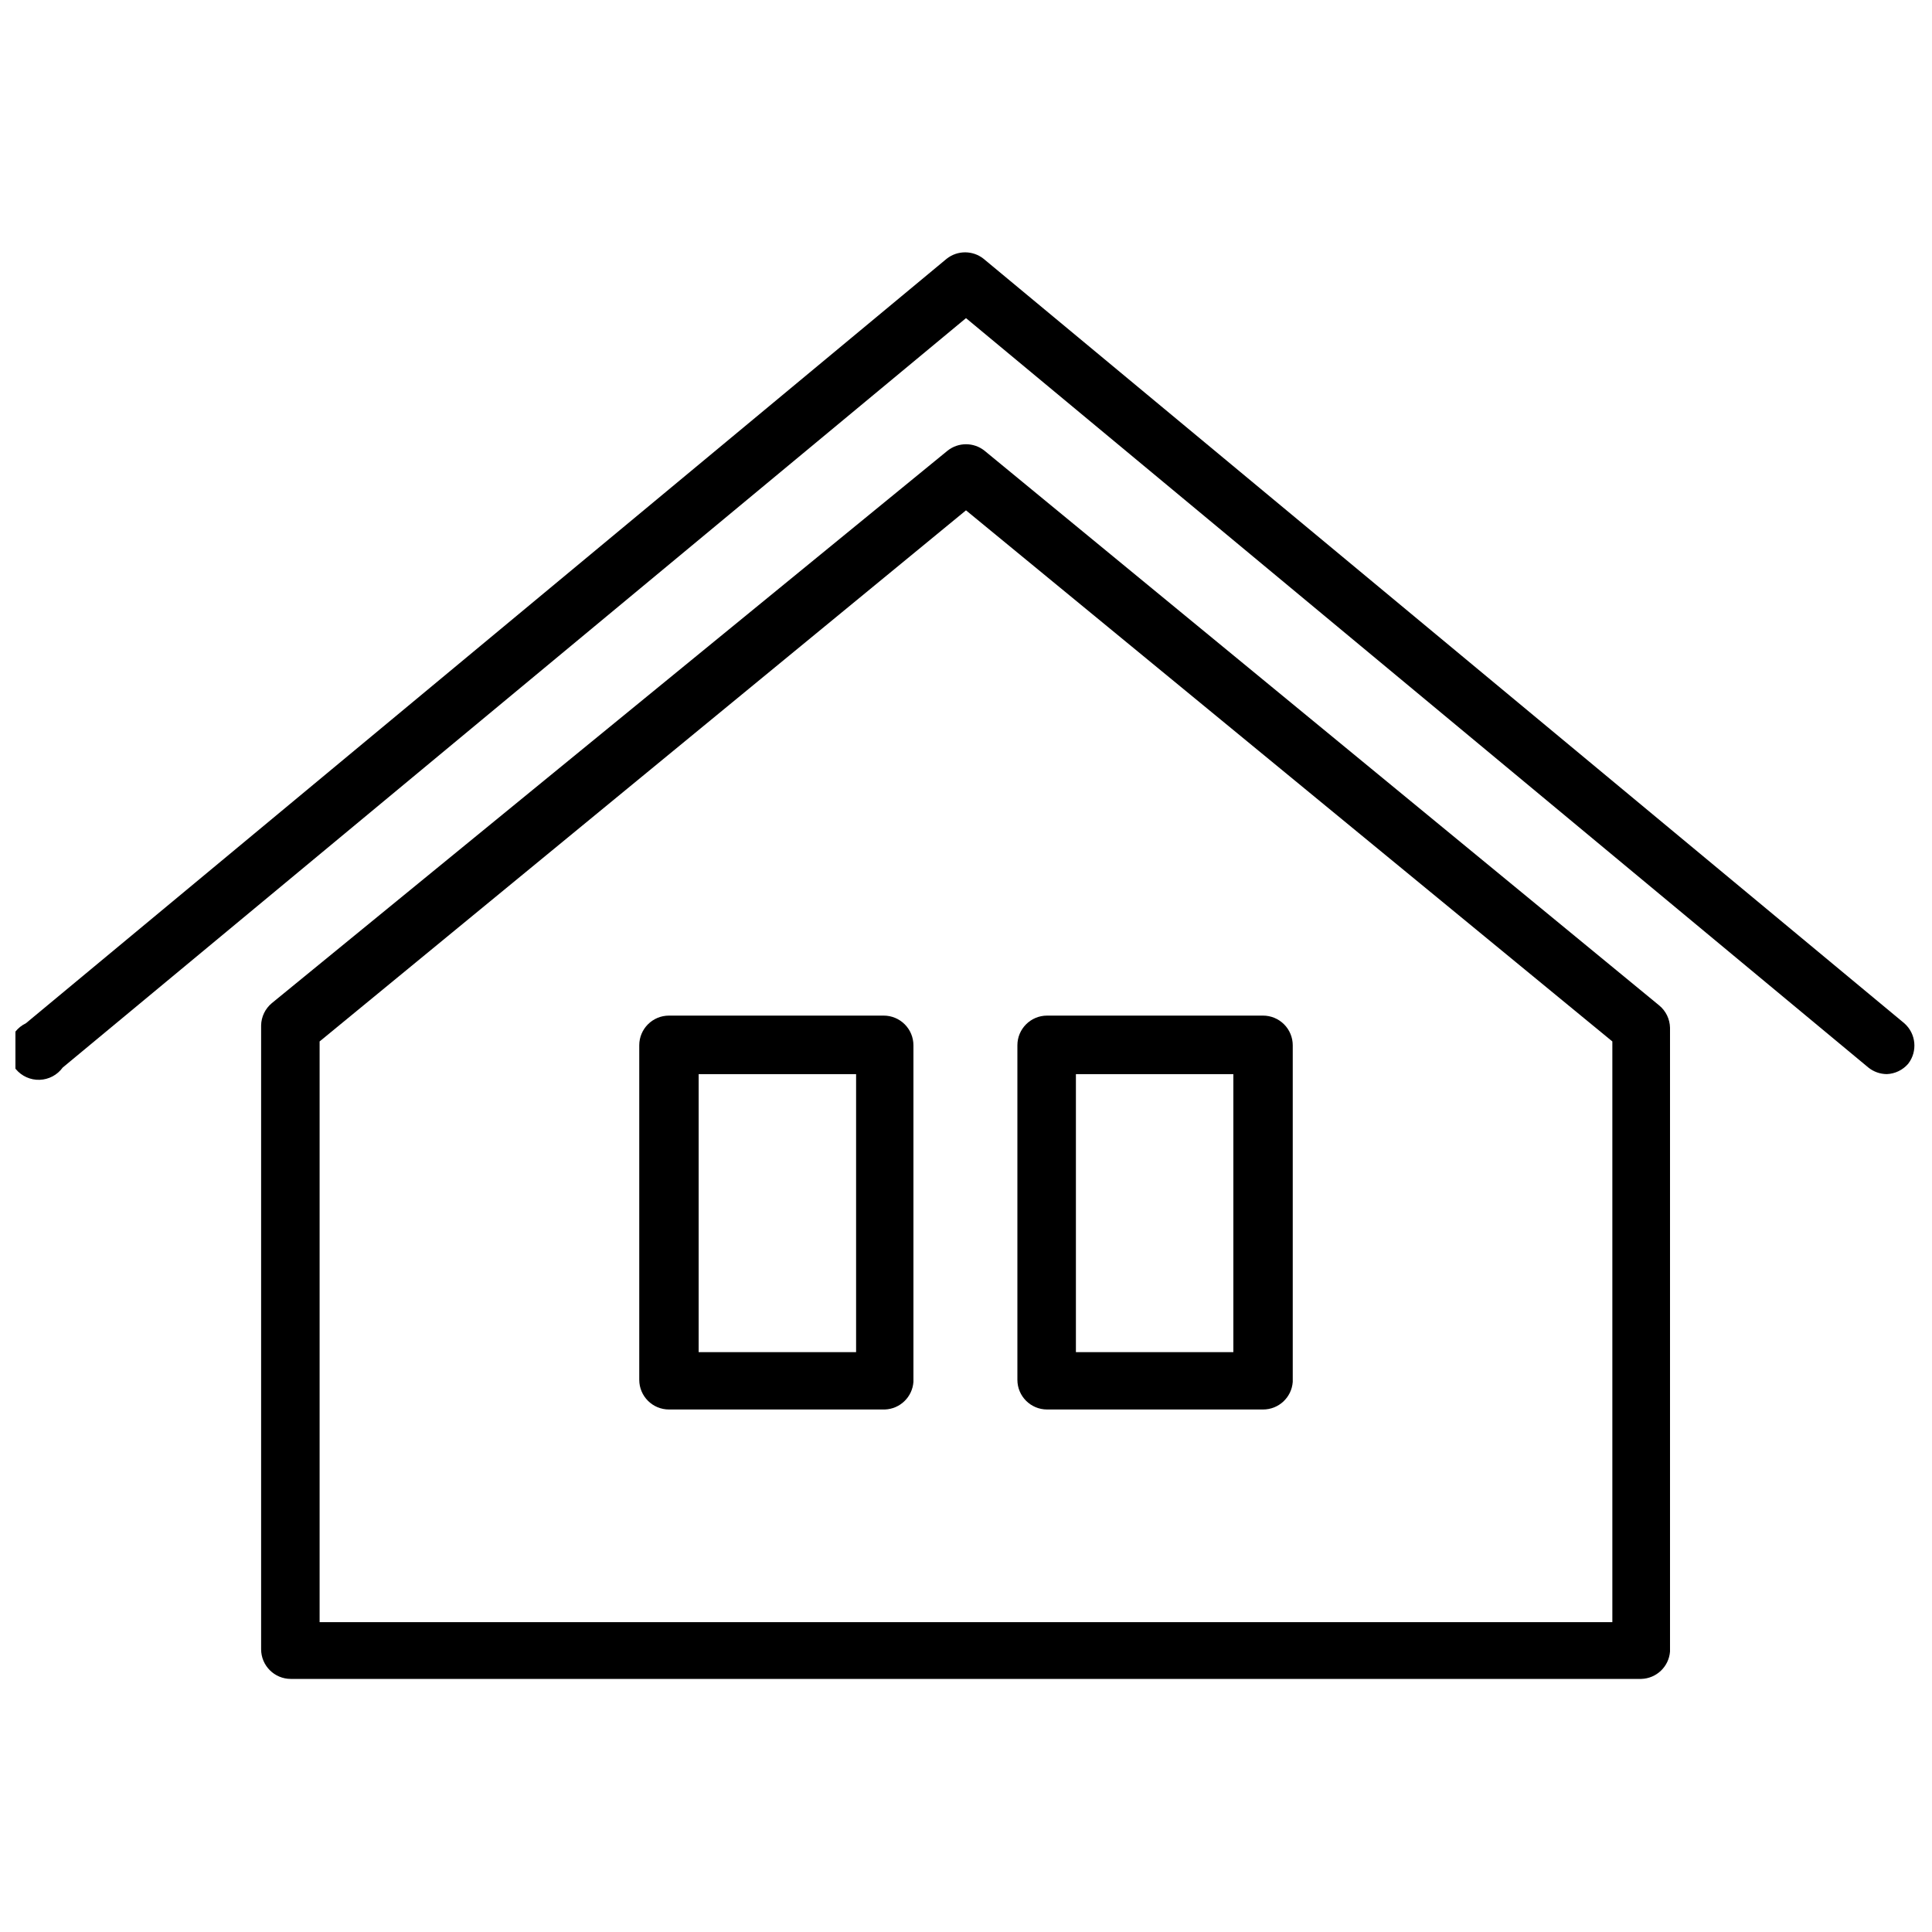 <?xml version="1.0" encoding="UTF-8"?>
<!-- Uploaded to: SVG Repo, www.svgrepo.com, Generator: SVG Repo Mixer Tools -->
<svg width="800px" height="800px" version="1.1" viewBox="144 144 512 512" xmlns="http://www.w3.org/2000/svg">
 <defs>
  <clipPath id="a">
   <path d="m148.09 210h503.81v221h-503.81z"/>
  </clipPath>
 </defs>
 <g clip-path="url(#a)">
  <path d="m644.03 428.65c-1.777-0.012-3.496-0.621-4.879-1.73l-239.15-198.61-239.39 198.61c-1.426 1.965-3.68 3.16-6.109 3.242-2.426 0.078-4.758-0.965-6.309-2.832-1.555-1.867-2.16-4.348-1.641-6.723 0.52-2.371 2.106-4.371 4.297-5.418l244.03-202.62h0.004c2.859-2.262 6.898-2.262 9.762 0l244.03 202.62c3.106 2.742 3.555 7.426 1.023 10.707-1.422 1.668-3.477 2.664-5.668 2.754z"/>
 </g>
 <path d="m578.93 588.93h-357.86c-4.348 0-7.871-3.523-7.871-7.871v-165.31c0.043-2.285 1.078-4.441 2.836-5.902l179.09-146.42c2.863-2.262 6.902-2.262 9.762 0l178.85 147.05c1.758 1.461 2.793 3.617 2.836 5.902v165.31c-0.32 4.012-3.613 7.137-7.637 7.242zm-350.23-15.035h342.59v-153.9l-171.29-140.75-171.3 140.75z"/>
 <path d="m378.51 517.53h-57.23c-4.348 0-7.871-3.523-7.871-7.871v-88.641c0-4.348 3.523-7.871 7.871-7.871h56.914c2.09 0 4.09 0.828 5.566 2.305 1.477 1.477 2.309 3.481 2.309 5.566v89.191c-0.281 4.012-3.539 7.168-7.559 7.32zm-49.359-15.191h41.723v-73.684h-41.723z"/>
 <path d="m478.72 517.53h-57.23c-4.348 0-7.871-3.523-7.871-7.871v-88.641c0-4.348 3.523-7.871 7.871-7.871h57.23c2.086 0 4.09 0.828 5.566 2.305 1.477 1.477 2.305 3.481 2.305 5.566v89.191c-0.289 4.129-3.731 7.332-7.871 7.32zm-49.594-15.191h41.723v-73.684h-41.723z"/>
</svg>